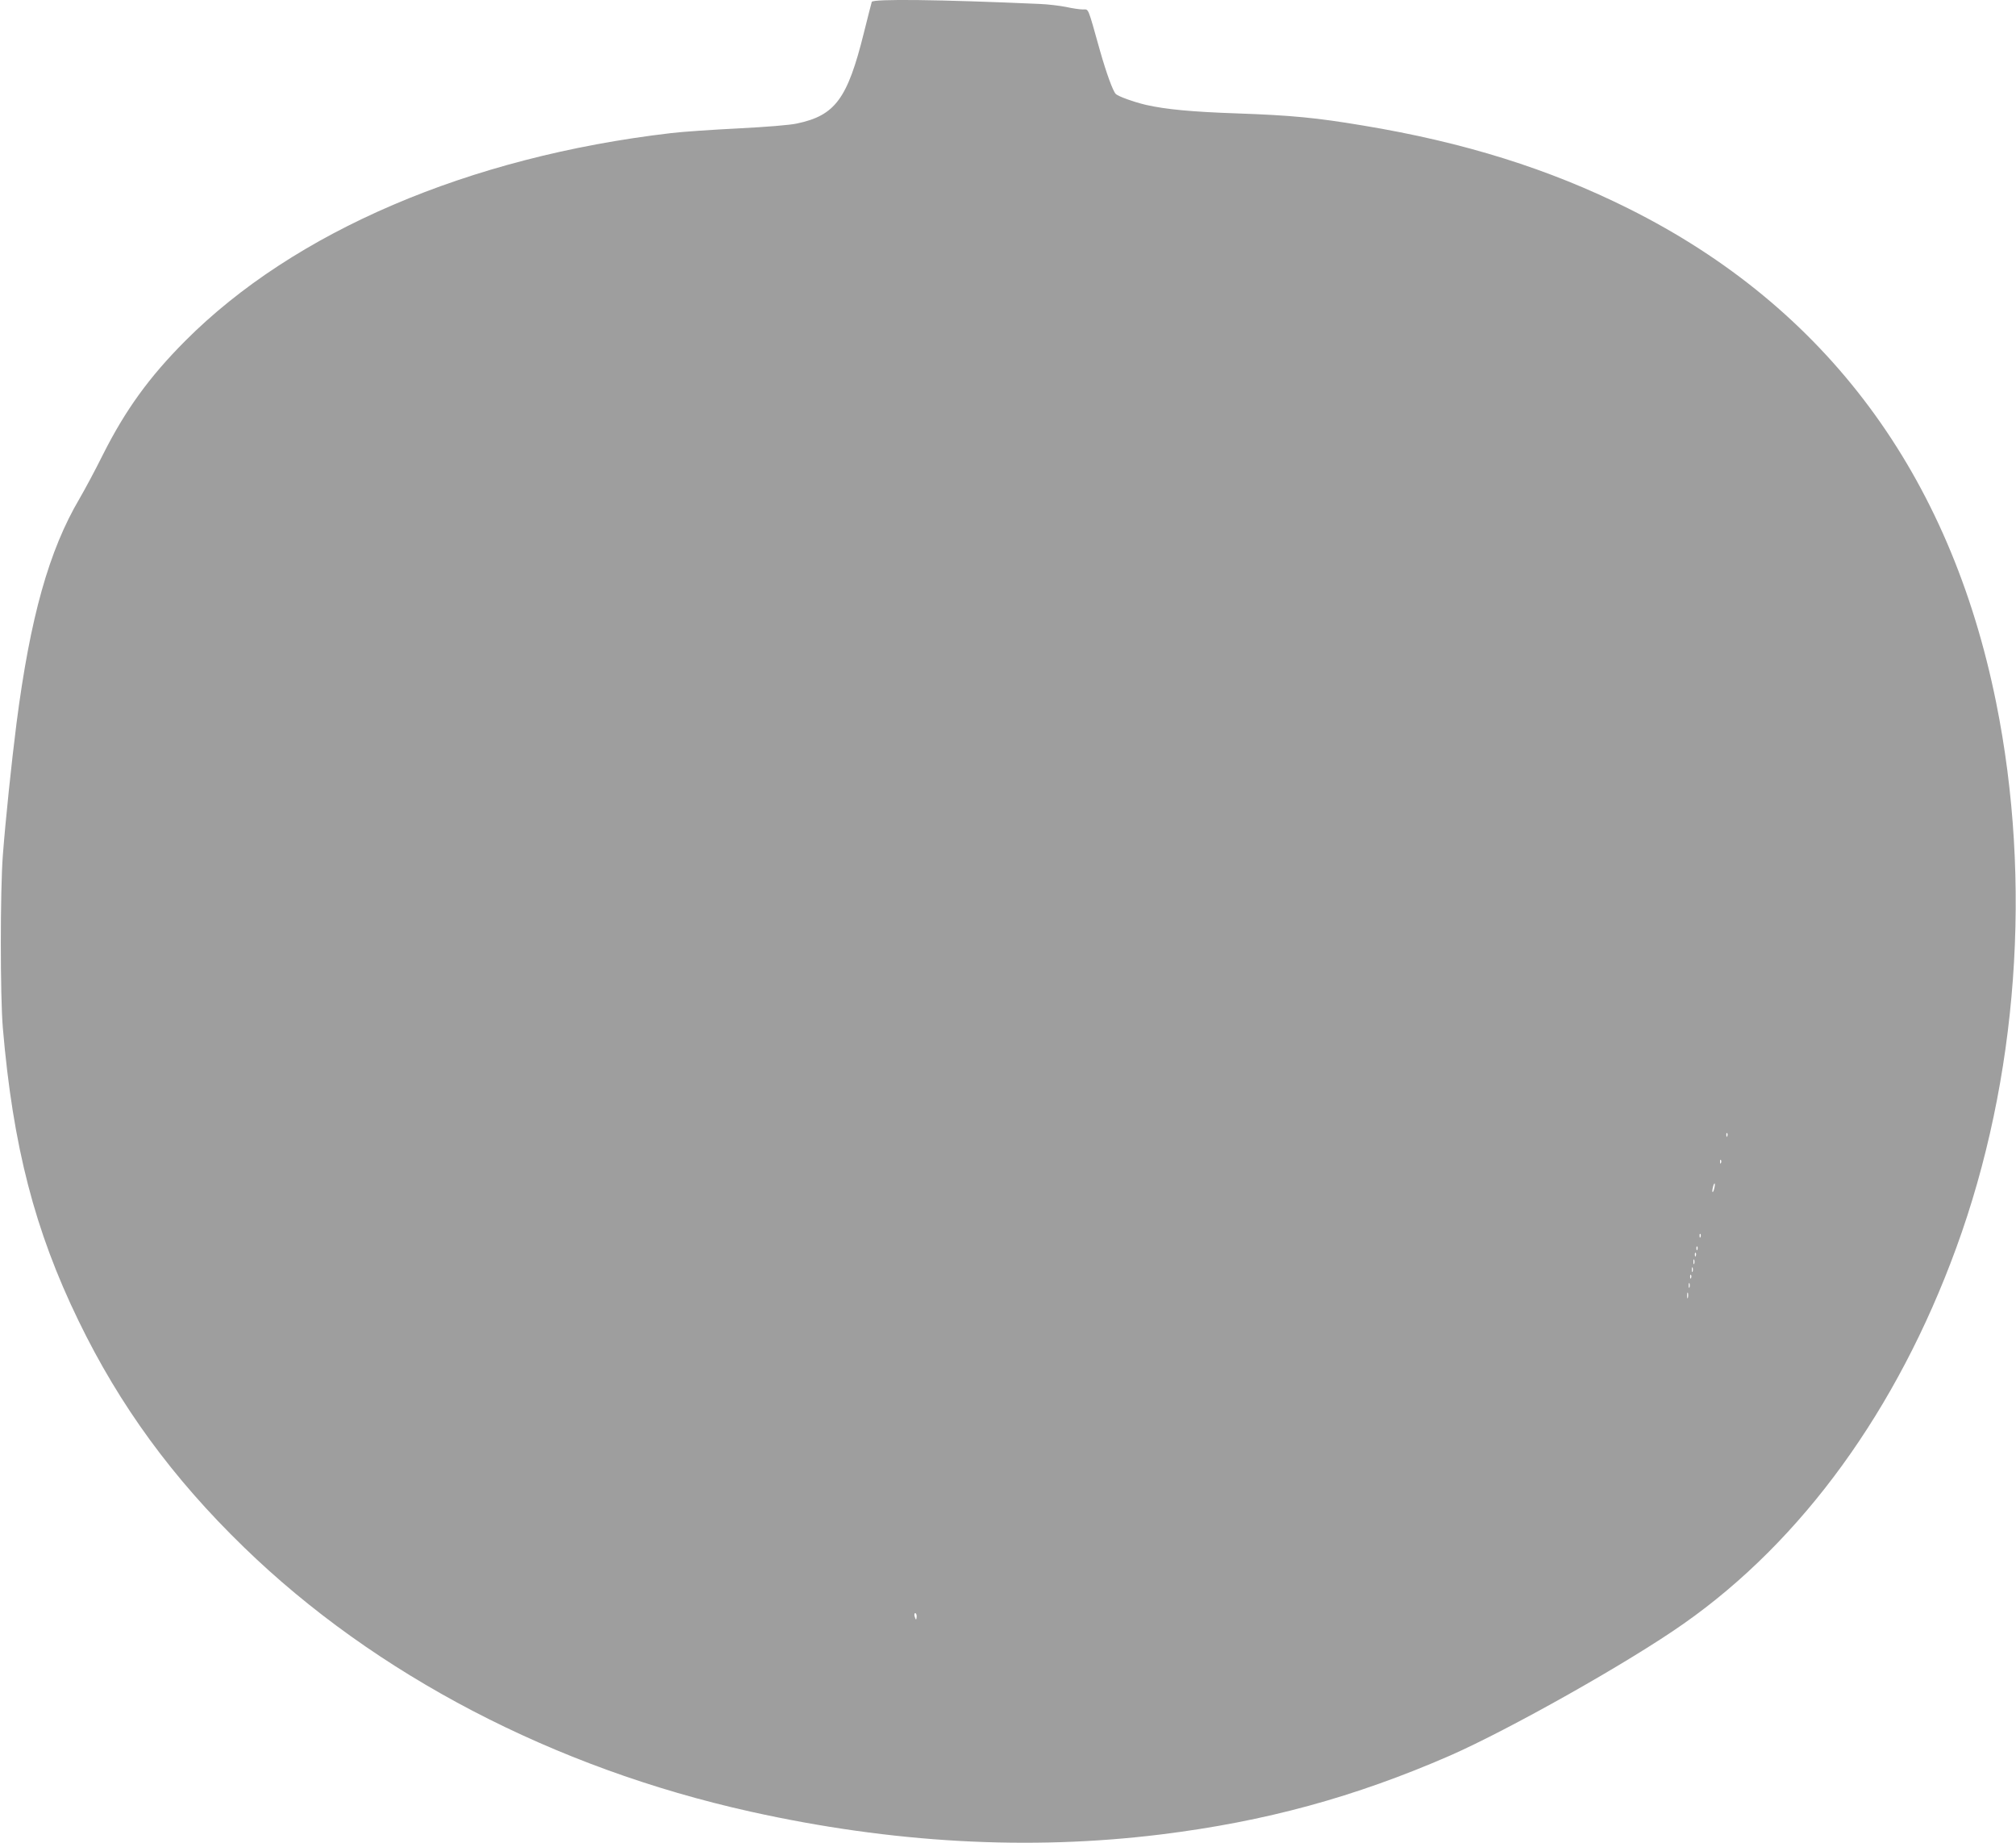 <?xml version="1.0" standalone="no"?>
<!DOCTYPE svg PUBLIC "-//W3C//DTD SVG 20010904//EN"
 "http://www.w3.org/TR/2001/REC-SVG-20010904/DTD/svg10.dtd">
<svg version="1.0" xmlns="http://www.w3.org/2000/svg"
 width="1280pt" height="1170pt" viewBox="0 0 1280 1170"
 preserveAspectRatio="xMidYMid meet">
<g transform="translate(0,1170) scale(0.1,-0.1)"
fill="#9e9e9e" stroke="none">
<path d="M5535 11688 c-2 -7 -25 -95 -50 -196 -104 -419 -182 -525 -425 -576
-44 -10 -196 -22 -370 -31 -162 -8 -356 -21 -430 -30 -1284 -150 -2393 -625
-3085 -1320 -227 -228 -378 -436 -521 -720 -49 -99 -117 -225 -149 -280 -194
-329 -313 -753 -400 -1425 -32 -251 -70 -617 -87 -840 -17 -224 -17 -893 0
-1095 64 -750 202 -1286 481 -1860 261 -538 596 -997 1050 -1437 833 -809
1968 -1401 3216 -1678 900 -200 1770 -248 2605 -145 664 82 1231 237 1835 500
376 165 1137 593 1485 838 753 528 1355 1358 1730 2384 392 1071 484 2324 254
3463 -293 1451 -1080 2510 -2332 3135 -506 253 -1046 422 -1687 528 -297 50
-458 65 -797 77 -294 10 -457 26 -581 54 -77 18 -178 54 -193 70 -18 18 -59
131 -99 271 -81 288 -71 265 -110 265 -18 0 -67 7 -107 16 -40 8 -116 17 -168
19 -633 28 -1058 33 -1065 13z m5432 -7200 c-3 -8 -6 -5 -6 6 -1 11 2 17 5 13
3 -3 4 -12 1 -19z m-40 -170 c-3 -8 -6 -5 -6 6 -1 11 2 17 5 13 3 -3 4 -12 1
-19z m-43 -162 c-3 -15 -8 -25 -11 -23 -2 3 -1 17 3 31 3 15 8 25 11 23 2 -3
1 -17 -3 -31z m-87 -308 c-3 -8 -6 -5 -6 6 -1 11 2 17 5 13 3 -3 4 -12 1 -19z
m-20 -80 c-3 -8 -6 -5 -6 6 -1 11 2 17 5 13 3 -3 4 -12 1 -19z m-10 -40 c-3
-8 -6 -5 -6 6 -1 11 2 17 5 13 3 -3 4 -12 1 -19z m-10 -50 c-3 -7 -5 -2 -5 12
0 14 2 19 5 13 2 -7 2 -19 0 -25z m-10 -50 c-3 -7 -5 -2 -5 12 0 14 2 19 5 13
2 -7 2 -19 0 -25z m-10 -40 c-3 -8 -6 -5 -6 6 -1 11 2 17 5 13 3 -3 4 -12 1
-19z m-10 -60 c-3 -7 -5 -2 -5 12 0 14 2 19 5 13 2 -7 2 -19 0 -25z m-10 -65
c-3 -10 -5 -4 -5 12 0 17 2 24 5 18 2 -7 2 -21 0 -30z m-4897 -2023 c0 -11 -2
-20 -4 -20 -2 0 -6 9 -9 20 -3 11 -1 20 4 20 5 0 9 -9 9 -20z"/>
</g>
</svg>
